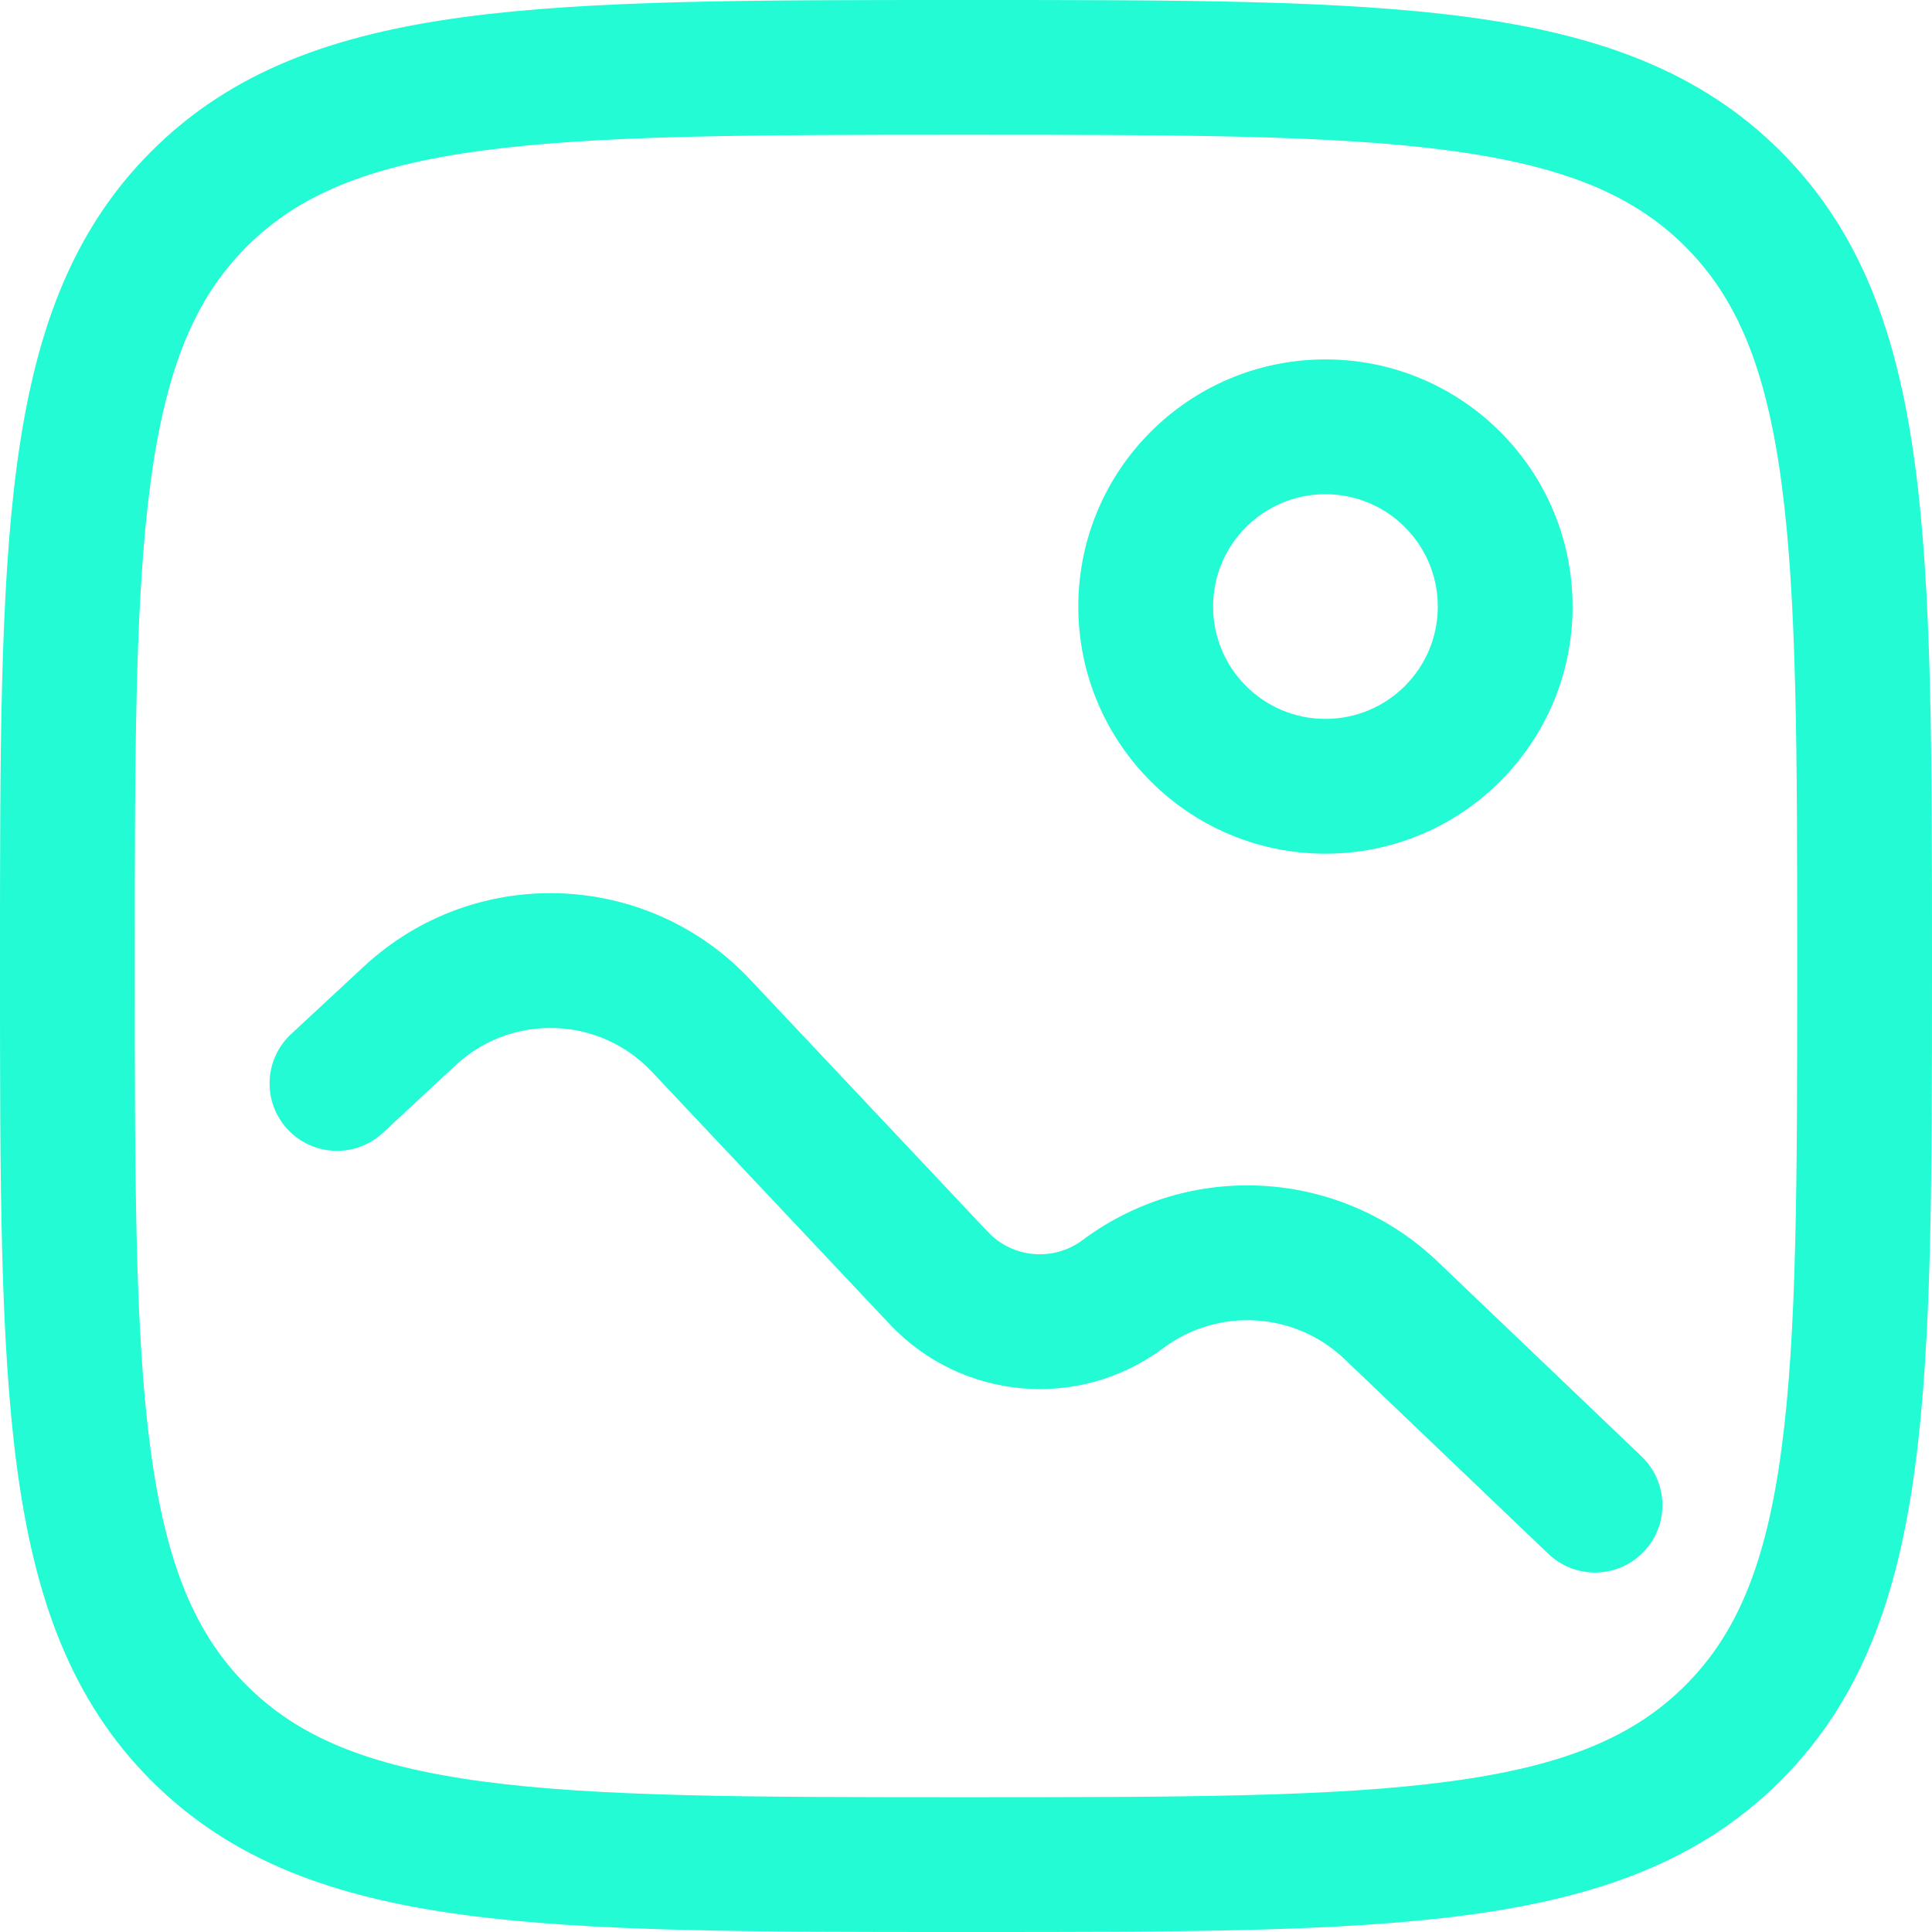 <svg width="30" height="30" viewBox="0 0 30 30" fill="none" xmlns="http://www.w3.org/2000/svg"><path fill-rule="evenodd" clip-rule="evenodd" d="M14.92 2.95171e-07H15.08C18.301 -1.76694e-05 20.825 -3.18954e-05 22.795 0.265C24.811 0.536 26.401 1.101 27.65 2.35C28.899 3.599 29.464 5.189 29.735 7.205C30 9.175 30 11.699 30 14.92V15.08C30 18.301 30 20.825 29.735 22.795C29.464 24.811 28.899 26.401 27.65 27.65C26.401 28.899 24.811 29.464 22.795 29.735C20.825 30 18.301 30 15.08 30H14.92C11.699 30 9.175 30 7.205 29.735C5.189 29.464 3.599 28.899 2.35 27.65C1.101 26.401 0.536 24.811 0.265 22.795C-3.18954e-05 20.825 -1.76694e-05 18.301 2.95171e-07 15.08V14.92C-1.76694e-05 11.699 -3.18954e-05 9.175 0.265 7.205C0.536 5.189 1.101 3.599 2.35 2.35C3.599 1.101 5.189 0.536 7.205 0.265C9.175 -3.18954e-05 11.699 -1.76694e-05 14.92 2.95171e-07ZM7.484 2.339C5.7 2.579 4.625 3.035 3.83 3.83C3.035 4.625 2.579 5.7 2.339 7.484C2.095 9.298 2.093 11.681 2.093 15C2.093 18.319 2.095 20.702 2.339 22.516C2.579 24.3 3.035 25.375 3.83 26.17C4.625 26.965 5.7 27.421 7.484 27.661C9.298 27.905 11.681 27.907 15 27.907C18.319 27.907 20.702 27.905 22.516 27.661C24.3 27.421 25.375 26.965 26.17 26.17C26.965 25.375 27.421 24.3 27.661 22.516C27.905 20.702 27.907 18.319 27.907 15C27.907 11.681 27.905 9.298 27.661 7.484C27.421 5.7 26.965 4.625 26.17 3.83C25.375 3.035 24.3 2.579 22.516 2.339C20.702 2.095 18.319 2.093 15 2.093C11.681 2.093 9.298 2.095 7.484 2.339ZM20.581 7.674C19.618 7.674 18.837 8.455 18.837 9.419C18.837 10.382 19.618 11.163 20.581 11.163C21.545 11.163 22.326 10.382 22.326 9.419C22.326 8.455 21.545 7.674 20.581 7.674ZM16.744 9.419C16.744 7.299 18.462 5.581 20.581 5.581C22.701 5.581 24.419 7.299 24.419 9.419C24.419 11.538 22.701 13.256 20.581 13.256C18.462 13.256 16.744 11.538 16.744 9.419ZM10.122 16.642C9.307 15.777 7.947 15.731 7.076 16.54L5.945 17.591C5.521 17.984 4.859 17.959 4.466 17.536C4.072 17.113 4.097 16.45 4.52 16.057L5.651 15.007C7.365 13.415 10.042 13.504 11.645 15.207L15.339 19.128C15.726 19.538 16.358 19.593 16.81 19.256C18.484 18.007 20.816 18.149 22.326 19.592L25.49 22.615C25.908 23.015 25.923 23.677 25.524 24.095C25.125 24.513 24.462 24.528 24.044 24.129L20.88 21.106C20.108 20.368 18.917 20.296 18.062 20.934C16.758 21.907 14.931 21.747 13.816 20.563L10.122 16.642Z" fill="#22FBD4"/></svg>